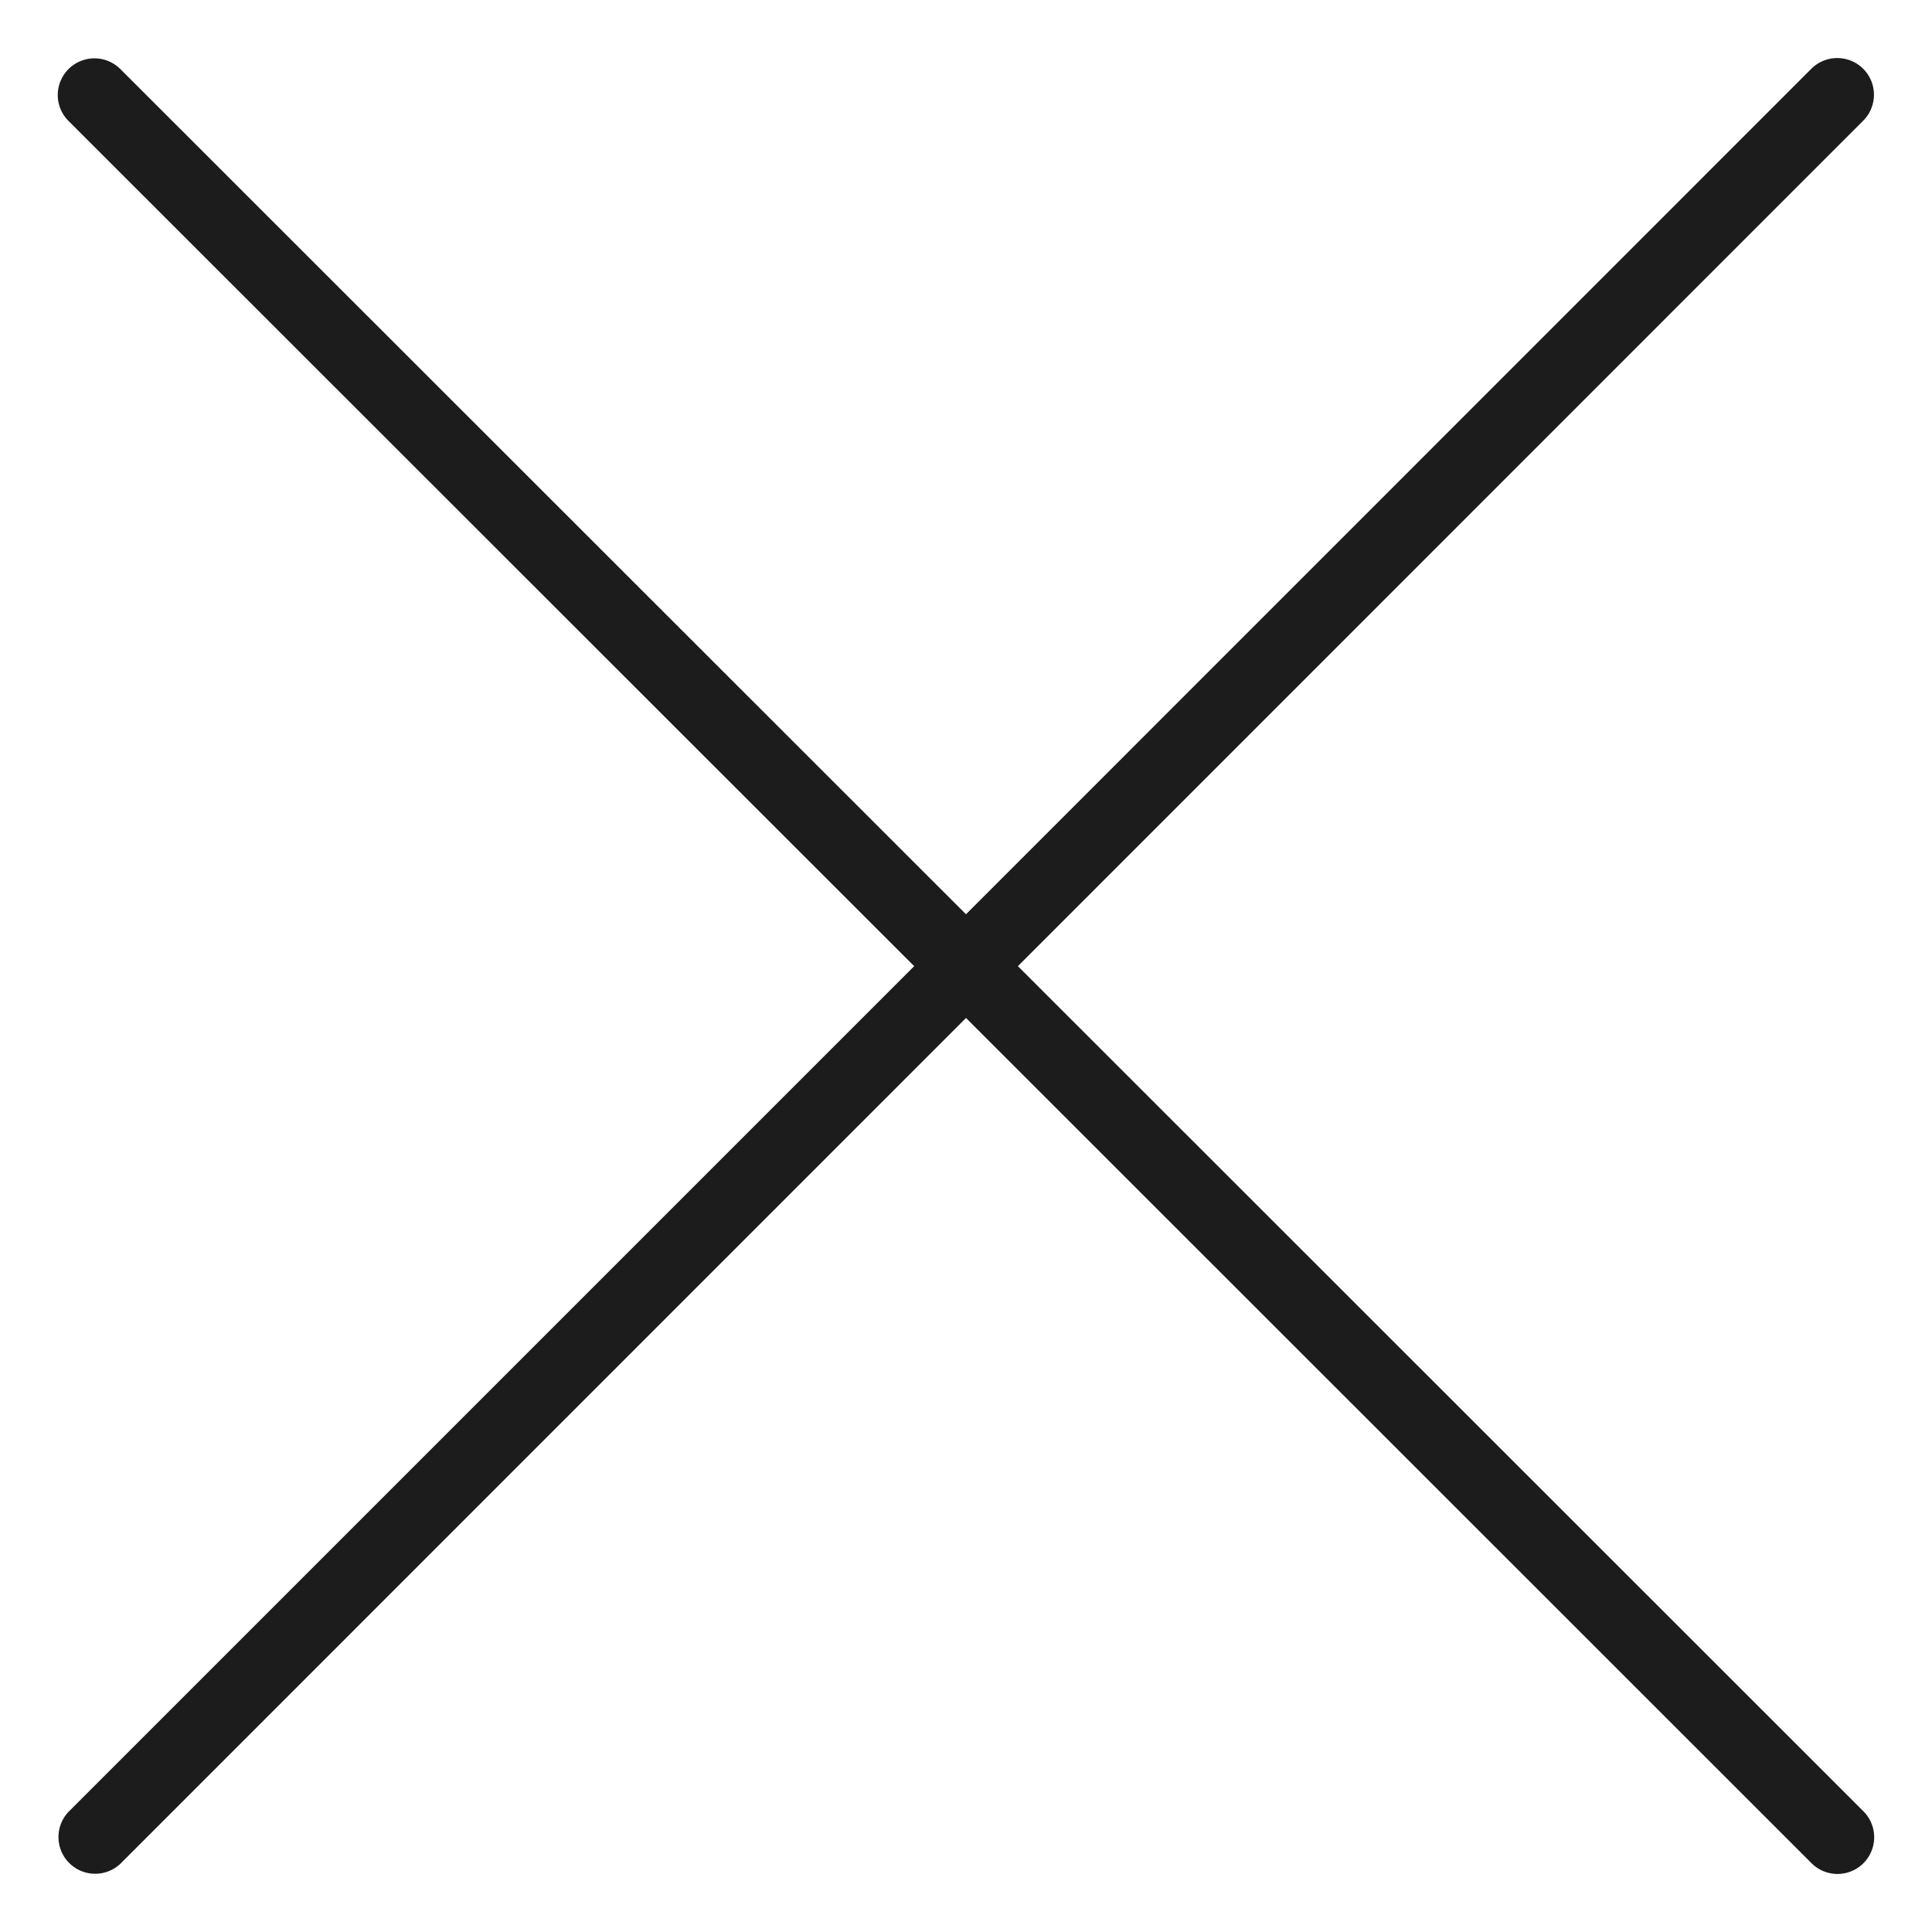 <svg xmlns:xlink="http://www.w3.org/1999/xlink" xmlns="http://www.w3.org/2000/svg" role="img" class="icon icon--gift_close" width="25"  height="25" ><defs><symbol id="gift_close" viewBox="0 0 25 25"><title>gift_close icon</title><path d="M12.5 12.184L23.615 1.067a.224.224 0 11.318.318L12.818 12.502l11.118 11.113a.224.224 0 01-.318.318L12.5 12.819 1.385 23.936a.225.225 0 01-.318-.318l11.116-11.116L1.063 1.388a.224.224 0 01.318-.317L12.5 12.184z"></path></symbol></defs><title>Close</title> <use xlink:href="#gift_close" stroke="#1C1C1C" fill="#1C1C1C" stroke-width="0.5px"></use> </svg>